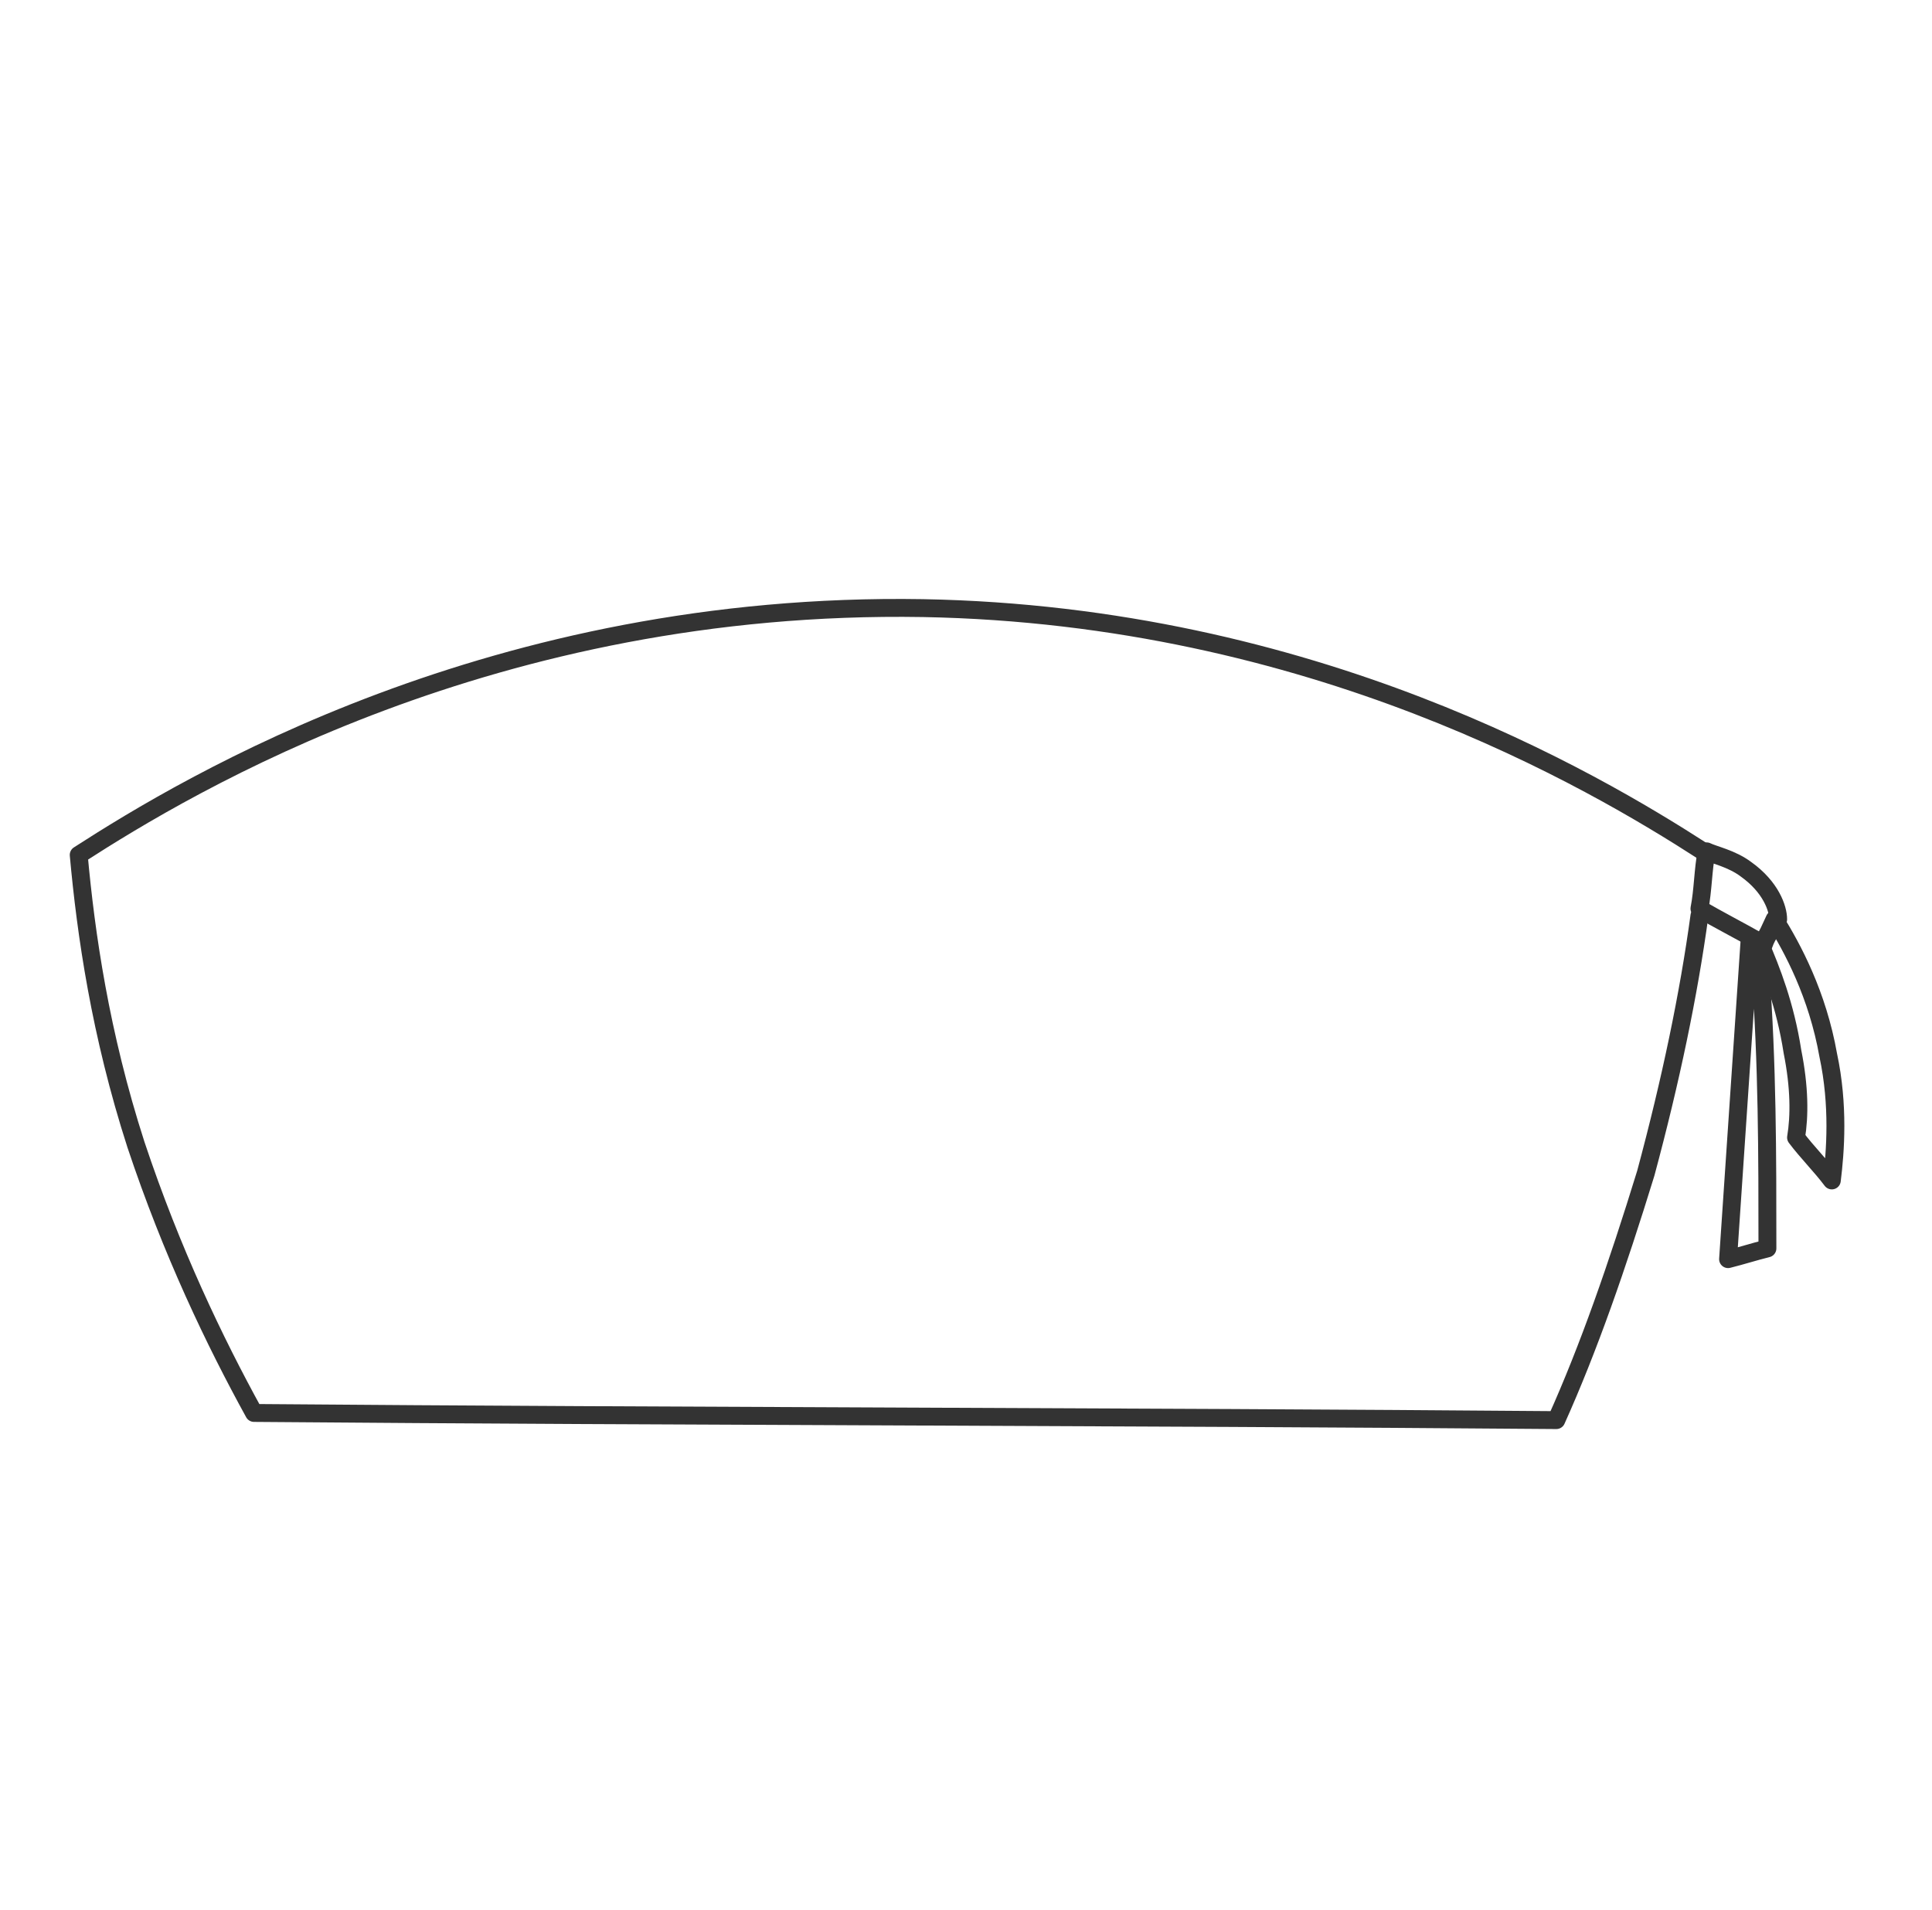 <?xml version="1.0" encoding="utf-8"?>
<!-- Generator: Adobe Illustrator 27.6.1, SVG Export Plug-In . SVG Version: 6.00 Build 0)  -->
<svg version="1.1" id="Layer_1" xmlns="http://www.w3.org/2000/svg" xmlns:xlink="http://www.w3.org/1999/xlink" x="0px" y="0px"
	 viewBox="0 0 54 53.4" style="enable-background:new 0 0 54 53.4;" xml:space="preserve">
<style type="text/css">
	.st0{fill:#FFFFFF;}
	.st1{fill:#F8F9F8;}
	.st2{fill:#EEEEEE;}
	.st3{fill:#333333;}
	.st4{fill:none;stroke:#333333;stroke-width:0.797;stroke-linecap:round;stroke-linejoin:round;stroke-miterlimit:10;}
	.st5{fill:none;stroke:#333333;stroke-width:0.723;stroke-linecap:round;stroke-linejoin:round;stroke-miterlimit:10;}
	.st6{fill:none;stroke:#333333;stroke-width:0.465;stroke-linecap:round;stroke-linejoin:round;stroke-miterlimit:10;}
	.st7{fill:none;stroke:#333333;stroke-width:0.622;stroke-linecap:round;stroke-linejoin:round;stroke-miterlimit:10;}
	.st8{fill:none;stroke:#333333;stroke-width:0.826;stroke-linecap:round;stroke-linejoin:round;stroke-miterlimit:10;}
	.st9{fill:none;stroke:#333333;stroke-width:0.881;stroke-linecap:round;stroke-linejoin:round;stroke-miterlimit:10;}
	.st10{fill:none;stroke:#333333;stroke-width:0.571;stroke-linecap:round;stroke-miterlimit:10;}
	.st11{fill:none;stroke:#333333;stroke-width:0.5;stroke-linecap:round;stroke-miterlimit:10;}
	.st12{fill:none;stroke:#333333;stroke-width:0.65;stroke-linecap:round;stroke-linejoin:round;stroke-miterlimit:10;}
	.st13{fill:none;stroke:#333333;stroke-width:0.5;stroke-linecap:round;stroke-linejoin:round;stroke-miterlimit:10;}
	.st14{fill:none;stroke:#333333;stroke-width:0.85;stroke-miterlimit:10;}
	.st15{fill:none;stroke:#333333;stroke-width:0.69;stroke-linecap:round;stroke-linejoin:round;stroke-miterlimit:10;}
	.st16{fill:none;stroke:#333333;stroke-width:0.481;stroke-linecap:round;stroke-linejoin:round;stroke-miterlimit:10;}
	.st17{fill:none;stroke:#333333;stroke-width:0.643;stroke-linecap:round;stroke-linejoin:round;stroke-miterlimit:10;}
	.st18{fill:none;stroke:#333333;stroke-width:0.748;stroke-linecap:round;stroke-linejoin:round;stroke-miterlimit:10;}
	.st19{fill:#DCE4E7;}
	.st20{fill:none;stroke:#333333;stroke-width:0.927;stroke-linecap:round;stroke-miterlimit:10;}
	.st21{fill:none;stroke:#333333;stroke-width:0.657;stroke-linecap:round;stroke-miterlimit:10;}
	.st22{fill:none;stroke:#333333;stroke-width:0.5;stroke-miterlimit:10;}
	.st23{fill:none;stroke:#333333;stroke-width:0.5;stroke-linejoin:round;stroke-miterlimit:10;}
	.st24{fill:#EDF1F2;}
</style>
<g>
	<path class="st13" d="M49.2,27.1c0-0.2,0-0.5,0-0.7c-0.1,0-0.2-0.1-0.3-0.1c-0.2,3-0.4,5.9-0.6,8.9c0.4-0.1,0.7-0.2,1.1-0.3
		C49.4,32.3,49.4,29.7,49.2,27.1z"/>
	<path class="st13" d="M47.5,25.4c0.1-0.5,0.1-1.1,0.2-1.6c0.2,0.1,0.7,0.2,1.1,0.5c0.7,0.5,0.9,1.1,0.9,1.4
		c-0.1,0.2-0.3,0.4-0.4,0.7C48.6,26,48,25.7,47.5,25.4z"/>
	<path class="st13" d="M50.2,31.8c0.3,0.4,0.7,0.8,1,1.2c0.1-0.8,0.2-2.1-0.1-3.5c-0.3-1.7-1-3-1.5-3.8c-0.1,0.2-0.2,0.5-0.4,0.7
		c0.3,0.7,0.7,1.7,0.9,3C50.3,30.4,50.3,31.2,50.2,31.8z"/>
	<g>
		<g>
			<path class="st13" d="M47.6,23.8c-3.1-2-10.9-6.6-21.8-6.8c-12-0.2-20.5,4.9-23.6,6.9c0.2,2.2,0.6,5,1.6,8.1c1,3,2.2,5.5,3.3,7.5
				c12.1,0.1,24.3,0.1,36.4,0.2c0.9-2,1.7-4.3,2.5-6.9c0.7-2.6,1.2-5,1.5-7.2"/>
		</g>
	</g>
</g>
</svg>
